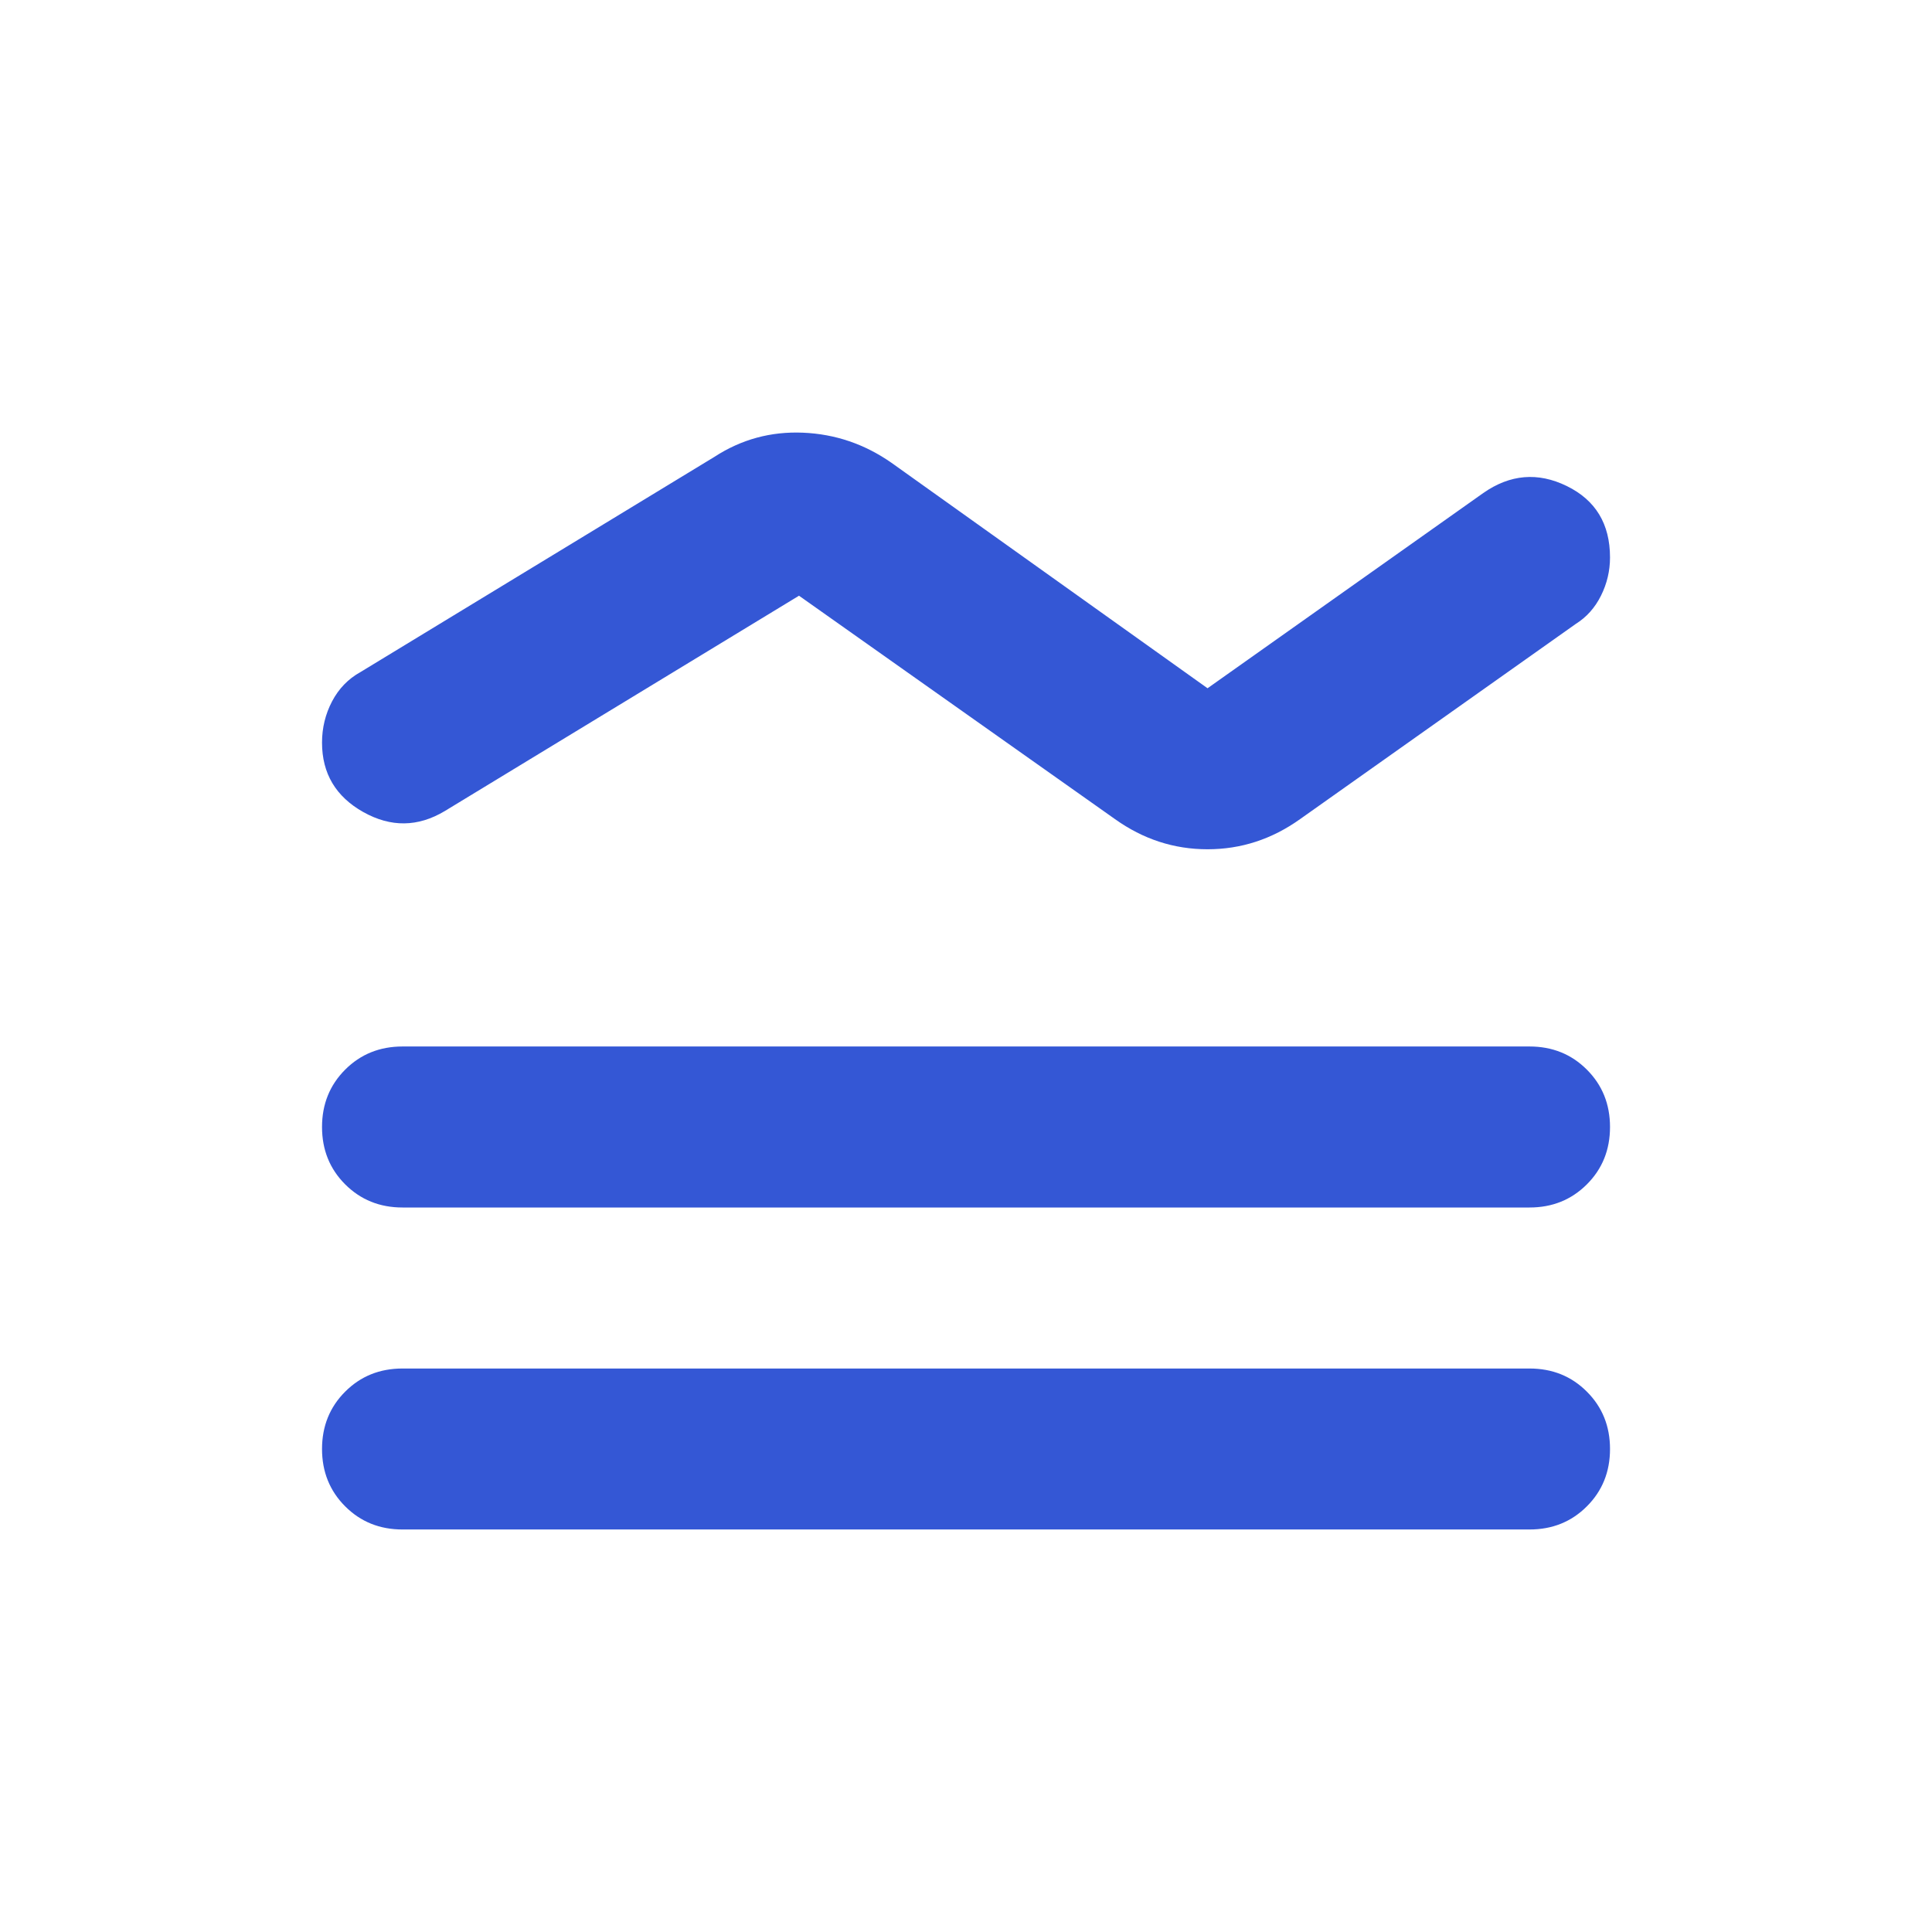 <svg width="50" height="50" viewBox="0 0 50 50" fill="none" xmlns="http://www.w3.org/2000/svg">
<path d="M10.417 35.417H39.584C40.174 35.417 40.669 35.616 41.068 36.016C41.468 36.415 41.667 36.91 41.667 37.5C41.667 38.09 41.468 38.585 41.068 38.984C40.669 39.384 40.174 39.583 39.584 39.583H10.417C9.827 39.583 9.332 39.384 8.933 38.984C8.534 38.585 8.334 38.09 8.334 37.5C8.334 36.91 8.534 36.415 8.933 36.016C9.332 35.616 9.827 35.417 10.417 35.417ZM10.417 27.083H39.584C40.174 27.083 40.669 27.283 41.068 27.682C41.468 28.082 41.667 28.576 41.667 29.167C41.667 29.757 41.468 30.252 41.068 30.651C40.669 31.05 40.174 31.25 39.584 31.25H10.417C9.827 31.25 9.332 31.05 8.933 30.651C8.534 30.252 8.334 29.757 8.334 29.167C8.334 28.576 8.534 28.082 8.933 27.682C9.332 27.283 9.827 27.083 10.417 27.083ZM9.324 17.396L18.49 11.823C19.185 11.371 19.949 11.163 20.782 11.198C21.615 11.233 22.379 11.493 23.074 11.979L31.251 17.812L38.386 12.76C39.081 12.274 39.801 12.214 40.547 12.578C41.294 12.943 41.667 13.559 41.667 14.427C41.667 14.774 41.589 15.104 41.433 15.417C41.277 15.729 41.06 15.972 40.782 16.146L33.647 21.198C32.917 21.719 32.119 21.979 31.251 21.979C30.383 21.979 29.584 21.719 28.855 21.198L20.678 15.417L11.511 20.99C10.817 21.406 10.114 21.415 9.402 21.016C8.69 20.616 8.334 20.017 8.334 19.219C8.334 18.837 8.421 18.481 8.594 18.151C8.768 17.821 9.011 17.57 9.324 17.396Z" fill="#3457D5"/>
</svg>
